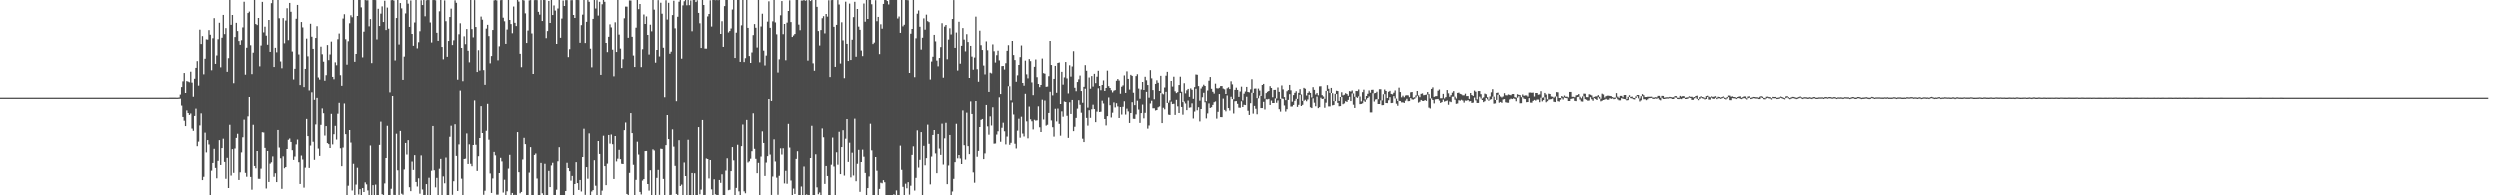 <svg xmlns="http://www.w3.org/2000/svg" width="1920" height="150"><path d="M0 75.000h1v1.000H0zM1 75.000h1v1.000H1zM2 75.000h1v1.000H2zM3 75.000h1v1.000H3zM4 75.000h1v1.000H4zM5 75.000h1v1.000H5zM6 75.000h1v1.000H6zM7 75.000h1v1.000H7zM8 75.000h1v1.000H8zM9 75.000h1v1.000H9zM10 75.000h1v1.000H10zM11 75.000h1v1.000H11zM12 75.000h1v1.000H12zM13 75.000h1v1.000H13zM14 75.000h1v1.000H14zM15 75.000h1v1.000H15zM16 75.000h1v1.000H16zM17 75.000h1v1.000H17zM18 75.000h1v1.000H18zM19 75.000h1v1.000H19zM20 75.000h1v1.000H20zM21 75.000h1v1.000H21zM22 75.000h1v1.000H22zM23 75.000h1v1.000H23zM24 75.000h1v1.000H24zM25 75.000h1v1.000H25zM26 75.000h1v1.000H26zM27 75.000h1v1.000H27zM28 75.000h1v1.000H28zM29 75.000h1v1.000H29zM30 75.000h1v1.000H30zM31 75.000h1v1.000H31zM32 75.000h1v1.000H32zM33 75.000h1v1.000H33zM34 75.000h1v1.000H34zM35 75.000h1v1.000H35zM36 75.000h1v1.000H36zM37 75.000h1v1.000H37zM38 75.000h1v1.000H38zM39 75.000h1v1.000H39zM40 75.000h1v1.000H40zM41 75.000h1v1.000H41zM42 75.000h1v1.000H42zM43 75.000h1v1.000H43zM44 75.000h1v1.000H44zM45 75.000h1v1.000H45zM46 75.000h1v1.000H46zM47 75.000h1v1.000H47zM48 75.000h1v1.000H48zM49 75.000h1v1.000H49zM50 75.000h1v1.000H50zM51 75.000h1v1.000H51zM52 75.000h1v1.000H52zM53 75.000h1v1.000H53zM54 75.000h1v1.000H54zM55 75.000h1v1.000H55zM56 75.000h1v1.000H56zM57 75.000h1v1.000H57zM58 75.000h1v1.000H58zM59 75.000h1v1.000H59zM60 75.000h1v1.000H60zM61 75.000h1v1.000H61zM62 75.000h1v1.000H62zM63 75.000h1v1.000H63zM64 75.000h1v1.000H64zM65 75.000h1v1.000H65zM66 75.000h1v1.000H66zM67 75.000h1v1.000H67zM68 75.000h1v1.000H68zM69 75.000h1v1.000H69zM70 75.000h1v1.000H70zM71 75.000h1v1.000H71zM72 75.000h1v1.000H72zM73 75.000h1v1.000H73zM74 75.000h1v1.000H74zM75 75.000h1v1.000H75zM76 75.000h1v1.000H76zM77 75.000h1v1.000H77zM78 75.000h1v1.000H78zM79 75.000h1v1.000H79zM80 75.000h1v1.000H80zM81 75.000h1v1.000H81zM82 75.000h1v1.000H82zM83 75.000h1v1.000H83zM84 75.000h1v1.000H84zM85 75.000h1v1.000H85zM86 75.000h1v1.000H86zM87 75.000h1v1.000H87zM88 75.000h1v1.000H88zM89 75.000h1v1.000H89zM90 75.000h1v1.000H90zM91 75.000h1v1.000H91zM92 75.000h1v1.000H92zM93 75.000h1v1.000H93zM94 75.000h1v1.000H94zM95 75.000h1v1.000H95zM96 75.000h1v1.000H96zM97 75.000h1v1.000H97zM98 75.000h1v1.000H98zM99 75.000h1v1.000H99zM100 75.000h1v1.000H100zM101 75.000h1v1.000H101zM102 75.000h1v1.000H102zM103 75.000h1v1.000H103zM104 75.000h1v1.000H104zM105 75.000h1v1.000H105zM106 75.000h1v1.000H106zM107 75.000h1v1.000H107zM108 75.000h1v1.000H108zM109 75.000h1v1.000H109zM110 75.000h1v1.000H110zM111 75.000h1v1.000H111zM112 75.000h1v1.000H112zM113 75.000h1v1.000H113zM114 75.000h1v1.000H114zM115 75.000h1v1.000H115zM116 75.000h1v1.000H116zM117 75.000h1v1.000H117zM118 75.000h1v1.000H118zM119 75.000h1v1.000H119zM120 75.000h1v1.000H120zM121 75.000h1v1.000H121zM122 75.000h1v1.000H122zM123 75.000h1v1.000H123zM124 75.000h1v1.000H124zM125 74.999h1v1.000H125zM126 74.991h1v1.000H126zM127 74.987h1v1.000H127zM128 74.989h1v1.000H128zM129 74.989h1v1.000H129zM130 74.976h1v1.000H130zM131 74.974h1v1.000H131zM132 74.964h1v1.000H132zM133 74.960h1v1.000H133zM134 74.961h1v1.000H134zM135 75.003h1v1.000H135zM136 75.004h1v1.000H136zM137 74.876h1v1.000H137zM138 72.651h1v3.118H138zM139 66.936h1v14.100H139zM140 62.515h1v27.298H140zM141 56.102h1v36.560H141zM142 71.422h1v25.389H142zM143 62.323h1v22.451H143zM144 62.698h1v24.096H144zM145 63.228h1v25.063H145zM146 55.090h1v32.045H146zM147 63.494h1v35.196H147zM148 74.273h1v26.187H148zM149 60.499h1v28.513H149zM150 52.181h1v31.232H150zM151 46.995h1v65.276H151zM152 65.815h1v42.941H152zM153 22.859h1v73.428H153zM154 33.904h1v53.146H154zM155 27.807h1v110.460H155zM156 57.136h1v78.621H156zM157 45.173h1v56.688H157zM158 30.300h1v86.728H158zM159 30.511h1v77.056H159zM160 23.171h1v87.762H160zM161 26.726h1v123.192H161zM162 54.005h1v77.021H162zM163 29.437h1v95.682H163zM164 13.998h1v100.272H164zM165 49.101h1v79.817H165zM166 42.660h1v94.253H166zM167 30.182h1v93.333H167zM168 17.532h1v90.067H168zM169 51.783h1v74.872H169zM170 29.038h1v84.683H170zM171 11.449h1v95.029H171zM172 26.282h1v98.055H172zM173 21.669h1v115.621H173zM174 55.185h1v65.998H174zM175 44.728h1v99.674H175zM176 -0.537h1v96.326H176zM177 19.083h1v115.704H177zM178 11.545h1v102.971H178zM179 63.961h1v68.774H179zM180 28.516h1v85.482H180zM181 17.547h1v88.328H181zM182 23.917h1v78.781H182zM183 31.593h1v106.607H183zM184 34.436h1v97.870H184zM185 30.993h1v86.058H185zM186 21.084h1v84.337H186zM187 1.332h1v90.500H187zM188 57.384h1v75.310H188zM189 36.723h1v98.965H189zM190 10.056h1v79.271H190zM191 8.921h1v65.561H191zM192 34.793h1v101.062H192zM193 56.969h1v88.713H193zM194 40.490h1v55.328H194zM195 0.006h1v127.452H195zM196 18.477h1v110.766H196zM197 19.320h1v96.647H197zM198 13.823h1v123.446H198zM199 50.980h1v86.340H199zM200 35.014h1v94.455H200zM201 1.446h1v100.090H201zM202 24.908h1v76.809H202zM203 20.514h1v93.070H203zM204 27.443h1v117.301H204zM205 34.421h1v81.504H205zM206 15.348h1v124.373H206zM207 39.878h1v85.755H207zM208 2.443h1v122.167H208zM209 0.007h1v120.126H209zM210 51.525h1v84.188H210zM211 36.749h1v96.279H211zM212 40.246h1v99.559H212zM213 -0.210h1v100.003H213zM214 14.058h1v99.233H214zM215 47.283h1v74.258H215zM216 52.497h1v92.479H216zM217 13.903h1v106.179H217zM218 33.335h1v95.857H218zM219 15.821h1v112.423H219zM220 6.360h1v108.062H220zM221 30.935h1v76.356H221zM222 2.253h1v104.112H222zM223 9.069h1v99.940H223zM224 39.634h1v75.738H224zM225 61.087h1v61.677H225zM226 52.875h1v67.347H226zM227 14.434h1v96.462H227zM228 3.770h1v103.388H228zM229 41.908h1v82.644H229zM230 65.372h1v75.878H230zM231 16.952h1v102.512H231zM232 21.108h1v101.368H232zM233 66.907h1v77.192H233zM234 52.933h1v75.778H234zM235 29.709h1v61.562H235zM236 43.289h1v61.192H236zM237 69.499h1v59.430H237zM238 18.256h1v93.497H238zM239 28.261h1v42.662H239zM240 37.569h1v71.266H240zM241 76.644h1v46.105H241zM242 29.222h1v66.327H242zM243 20.192h1v54.959H243zM244 59.529h1v54.523H244zM245 61.205h1v58.500H245zM246 35.897h1v59.939H246zM247 41.749h1v41.520H247zM248 47.389h1v39.555H248zM249 62.057h1v42.046H249zM250 57.795h1v39.021H250zM251 34.657h1v75.239H251zM252 46.230h1v64.476H252zM253 41.863h1v71.811H253zM254 32.009h1v55.367H254zM255 59.087h1v51.813H255zM256 60.924h1v42.153H256zM257 47.910h1v48.710H257zM258 50.200h1v56.955H258zM259 30.229h1v57.083H259zM260 25.800h1v53.159H260zM261 57.781h1v56.077H261zM262 65.923h1v61.689H262zM263 14.266h1v99.026H263zM264 10.936h1v68.535H264zM265 30.200h1v72.809H265zM266 49.699h1v100.216H266zM267 31.733h1v110.848H267zM268 17.933h1v81.926H268zM269 11.751h1v97.694H269zM270 13.266h1v132.999H270zM271 -0.441h1v126.204H271zM272 47.500h1v102.243H272zM273 41.496h1v100.210H273zM274 12.267h1v116.494H274zM275 -0.211h1v149.634H275zM276 -0.044h1v145.314H276zM277 5.685h1v144.237H277zM278 44.142h1v100.307H278zM279 24.356h1v123.120H279zM280 -0.112h1v140.118H280zM281 0.253h1v141.319H281zM282 0.216h1v145.993H282zM283 20.296h1v130.279H283zM284 14.697h1v97.026H284zM285 48.553h1v101.568H285zM286 0.007h1v142.184H286zM287 -0.075h1v149.941H287zM288 0.056h1v141.676H288zM289 30.356h1v119.626H289zM290 6.752h1v143.184H290zM291 20.002h1v91.240H291zM292 10.519h1v82.876H292zM293 4.910h1v144.301H293zM294 16.923h1v133.151H294zM295 0.574h1v140.255H295zM296 23.151h1v98.192H296zM297 5.852h1v90.705H297zM298 22.087h1v127.664H298zM299 70.961h1v78.967H299zM300 0.157h1v144.782H300zM301 -0.112h1v73.847H301zM302 0.422h1v149.224H302zM303 46.484h1v103.449H303zM304 13.872h1v88.768H304zM305 0.025h1v130.741H305zM306 34.241h1v115.462H306zM307 2.336h1v98.184H307zM308 6.460h1v142.302H308zM309 61.380h1v88.178H309zM310 43.514h1v86.585H310zM311 10.330h1v99.461H311zM312 0.007h1v118.681H312zM313 2.831h1v104.804H313zM314 20.708h1v123.052H314zM315 0.334h1v146.454H315zM316 26.120h1v97.919H316zM317 35.230h1v95.245H317zM318 17.321h1v101.837H318zM319 -0.165h1v139.889H319zM320 37.200h1v106.018H320zM321 32.495h1v104.426H321zM322 24.088h1v124.648H322zM323 0.209h1v119.122H323zM324 3.879h1v141.609H324zM325 -0.037h1v150.003H325zM326 12.537h1v137.180H326zM327 0.212h1v141.158H327zM328 -0.184h1v150.012H328zM329 0.029h1v136.400H329zM330 17.306h1v132.707H330zM331 32.723h1v98.373H331zM332 0.076h1v96.630H332zM333 -0.233h1v130.964H333zM334 0.210h1v143.671H334zM335 25.237h1v111.298H335zM336 31.431h1v118.603H336zM337 8.728h1v120.794H337zM338 0.015h1v121.990H338zM339 36.153h1v113.966H339zM340 45.595h1v89.853H340zM341 0.290h1v140.478H341zM342 16.320h1v104.640H342zM343 43.690h1v106.264H343zM344 31.538h1v118.338H344zM345 13.123h1v91.892H345zM346 6.649h1v89.870H346zM347 34.637h1v114.961H347zM348 31.036h1v108.145H348zM349 0.269h1v95.130H349zM350 2.150h1v117.533H350zM351 61.233h1v85.380H351zM352 26.348h1v84.570H352zM353 17.936h1v51.640H353zM354 36.843h1v100.298H354zM355 62.405h1v87.611H355zM356 27.963h1v94.169H356zM357 34.008h1v87.784H357zM358 22.388h1v80.064H358zM359 39.039h1v86.883H359zM360 47.916h1v62.953H360zM361 0.008h1v125.738H361zM362 22.429h1v105.232H362zM363 28.765h1v82.609H363zM364 0.029h1v77.079H364zM365 20.794h1v90.374H365zM366 55.363h1v75.864H366zM367 38.613h1v81.342H367zM368 54.235h1v51.751H368zM369 12.769h1v68.756H369zM370 15.173h1v86.957H370zM371 53.903h1v95.683H371zM372 65.154h1v81.334H372zM373 22.042h1v78.371H373zM374 19.088h1v60.640H374zM375 27.803h1v79.457H375zM376 48.713h1v84.472H376zM377 43.104h1v105.052H377zM378 23.074h1v113.930H378zM379 0.331h1v116.307H379zM380 -0.247h1v119.528H380zM381 0.314h1v149.177H381zM382 46.407h1v103.093H382zM383 35.636h1v97.231H383zM384 0.134h1v121.081H384zM385 -0.321h1v124.263H385zM386 13.595h1v134.293H386zM387 16.373h1v121.615H387zM388 33.760h1v116.397H388zM389 22.727h1v124.144H389zM390 -0.215h1v129.662H390zM391 15.352h1v103.521H391zM392 18.535h1v131.159H392zM393 25.597h1v122.565H393zM394 5.034h1v145.132H394zM395 17.583h1v132.000H395zM396 20.084h1v129.997H396zM397 -0.047h1v101.458H397zM398 1.229h1v130.974H398zM399 41.360h1v107.072H399zM400 51.677h1v95.714H400zM401 -0.043h1v122.519H401zM402 0.375h1v105.474H402zM403 10.277h1v100.422H403zM404 33.098h1v116.898H404zM405 23.484h1v126.583H405zM406 0.289h1v132.241H406zM407 0.033h1v112.977H407zM408 25.735h1v124.570H408zM409 56.837h1v93.200H409zM410 0.121h1v118.857H410zM411 -0.052h1v117.900H411zM412 0.107h1v136.974H412zM413 9.112h1v141.061H413zM414 11.279h1v138.636H414zM415 0.053h1v125.040H415zM416 16.174h1v132.236H416zM417 -0.105h1v150.298H417zM418 0.059h1v125.678H418zM419 29.364h1v120.609H419zM420 23.899h1v126.405H420zM421 0.715h1v130.459H421zM422 17.659h1v126.009H422zM423 -0.086h1v127.117H423zM424 11.593h1v113.388H424zM425 4.183h1v146.276H425zM426 8.152h1v141.818H426zM427 33.791h1v111.892H427zM428 6.548h1v117.279H428zM429 -0.312h1v113.342H429zM430 29.091h1v121.342H430zM431 14.302h1v135.677H431zM432 0.412h1v149.589H432zM433 4.602h1v146.009H433zM434 0.112h1v146.567H434zM435 0.080h1v124.904H435zM436 43.905h1v85.134H436zM437 37.857h1v93.578H437zM438 0.165h1v138.534H438zM439 0.123h1v134.933H439zM440 11.534h1v138.341H440zM441 13.839h1v127.449H441zM442 -0.046h1v124.563H442zM443 0.001h1v140.587H443zM444 0.033h1v145.822H444zM445 32.909h1v105.288H445zM446 19.345h1v127.696H446zM447 11.247h1v109.333H447zM448 0.007h1v98.829H448zM449 33.126h1v116.537H449zM450 16.811h1v111.491H450zM451 0.035h1v137.172H451zM452 1.381h1v101.025H452zM453 37.452h1v112.526H453zM454 51.741h1v95.322H454zM455 14.560h1v131.394H455zM456 -0.032h1v123.051H456zM457 6.542h1v136.040H457zM458 0.098h1v149.748H458zM459 11.990h1v96.320H459zM460 1.387h1v116.810H460zM461 57.566h1v92.595H461zM462 3.282h1v143.096H462zM463 -0.009h1v104.197H463zM464 1.392h1v126.137H464zM465 33.023h1v109.176H465zM466 40.112h1v85.518H466zM467 28.325h1v75.286H467zM468 18.750h1v91.555H468zM469 21.100h1v82.158H469zM470 38.209h1v72.528H470zM471 58.685h1v78.731H471zM472 17.164h1v87.290H472zM473 40.000h1v83.975H473zM474 -0.156h1v122.031H474zM475 26.630h1v88.411H475zM476 37.387h1v84.847H476zM477 52.310h1v73.449H477zM478 45.581h1v80.365H478zM479 14.088h1v85.872H479zM480 5.068h1v88.961H480zM481 5.134h1v143.791H481zM482 29.067h1v120.893H482zM483 0.300h1v132.436H483zM484 0.394h1v86.423H484zM485 28.326h1v73.894H485zM486 42.694h1v83.825H486zM487 51.518h1v98.865H487zM488 21.275h1v116.828H488zM489 -0.386h1v109.175H489zM490 7.054h1v111.632H490zM491 3.062h1v144.360H491zM492 51.594h1v97.779H492zM493 37.862h1v100.777H493zM494 11.157h1v126.363H494zM495 18.421h1v97.608H495zM496 12.662h1v103.240H496zM497 26.893h1v114.403H497zM498 41.925h1v104.457H498zM499 19.018h1v111.702H499zM500 24.125h1v125.855H500zM501 -0.126h1v114.832H501zM502 7.428h1v108.146H502zM503 48.164h1v101.767H503zM504 38.381h1v98.163H504zM505 0.124h1v130.270H505zM506 43.429h1v106.214H506zM507 2.123h1v112.066H507zM508 10.566h1v103.796H508zM509 36.723h1v100.625H509zM510 74.682h1v75.248H510zM511 0.198h1v111.266H511zM512 15.050h1v73.269H512zM513 2.176h1v104.641H513zM514 41.308h1v108.918H514zM515 39.710h1v109.909H515zM516 11.620h1v87.730H516zM517 0.588h1v111.982H517zM518 21.802h1v105.515H518zM519 77.736h1v71.198H519zM520 12.918h1v136.909H520zM521 1.338h1v106.358H521zM522 0.060h1v142.761H522zM523 45.116h1v96.606H523zM524 4.164h1v145.814H524zM525 0.987h1v123.772H525zM526 -0.129h1v135.306H526zM527 4.099h1v146.177H527zM528 -0.303h1v107.644H528zM529 4.016h1v146.249H529zM530 0.355h1v149.770H530zM531 24.079h1v108.732H531zM532 -0.078h1v150.199H532zM533 -0.203h1v133.196H533zM534 1.571h1v148.305H534zM535 0.184h1v150.019H535zM536 9.955h1v87.618H536zM537 17.940h1v131.309H537zM538 36.911h1v108.712H538zM539 -0.153h1v92.270H539zM540 3.841h1v146.139H540zM541 37.381h1v112.335H541zM542 37.437h1v84.272H542zM543 12.628h1v109.483H543zM544 10.774h1v126.227H544zM545 0.240h1v122.661H545zM546 20.411h1v124.971H546zM547 -0.407h1v150.411H547zM548 -0.002h1v137.694H548zM549 0.138h1v149.118H549zM550 -0.117h1v150.184H550zM551 0.151h1v149.787H551zM552 -0.028h1v138.236H552zM553 26.122h1v114.274H553zM554 16.357h1v117.456H554zM555 36.067h1v113.875H555zM556 4.702h1v145.228H556zM557 0.002h1v130.983H557zM558 -0.002h1v121.570H558zM559 24.990h1v121.108H559zM560 23.875h1v121.834H560zM561 21.904h1v109.480H561zM562 7.314h1v105.608H562zM563 -0.035h1v123.162H563zM564 44.615h1v105.503H564zM565 25.138h1v119.147H565zM566 -0.207h1v111.351H566zM567 -0.253h1v147.218H567zM568 47.552h1v102.348H568zM569 19.490h1v92.739H569zM570 -0.028h1v95.596H570zM571 47.701h1v99.240H571zM572 44.772h1v103.675H572zM573 0.018h1v92.022H573zM574 21.444h1v103.335H574zM575 43.088h1v80.789H575zM576 48.398h1v73.469H576zM577 40.337h1v75.797H577zM578 27.020h1v59.986H578zM579 18.555h1v95.713H579zM580 21.343h1v100.599H580zM581 36.570h1v96.408H581zM582 -0.135h1v125.181H582zM583 47.909h1v102.063H583zM584 20.372h1v99.835H584zM585 10.535h1v90.318H585zM586 38.911h1v70.852H586zM587 50.318h1v84.772H587zM588 42.729h1v82.076H588zM589 16.623h1v103.288H589zM590 1.032h1v74.988H590zM591 21.408h1v97.293H591zM592 77.525h1v72.199H592zM593 16.442h1v119.095H593zM594 -0.482h1v107.478H594zM595 17.262h1v106.761H595zM596 26.428h1v109.954H596zM597 55.733h1v93.850H597zM598 45.625h1v89.348H598zM599 11.762h1v102.179H599zM600 0.804h1v117.872H600zM601 26.291h1v87.555H601zM602 18.429h1v122.398H602zM603 46.319h1v84.805H603zM604 17.422h1v123.666H604zM605 8.429h1v86.636H605zM606 0.264h1v113.023H606zM607 16.987h1v121.602H607zM608 28.487h1v121.825H608zM609 27.312h1v117.491H609zM610 26.167h1v122.798H610zM611 -0.879h1v122.872H611zM612 -0.170h1v116.287H612zM613 18.938h1v131.216H613zM614 23.232h1v126.526H614zM615 0.397h1v142.806H615zM616 0.432h1v149.700H616zM617 0.020h1v127.828H617zM618 0.542h1v149.321H618zM619 0.169h1v149.165H619zM620 46.596h1v103.715H620zM621 -0.060h1v150.009H621zM622 0.806h1v120.541H622zM623 -0.923h1v97.498H623zM624 48.678h1v101.261H624zM625 54.369h1v95.482H625zM626 -0.003h1v118.495H626zM627 5.268h1v138.586H627zM628 23.915h1v125.294H628zM629 35.025h1v112.794H629zM630 23.158h1v126.793H630zM631 14.012h1v84.587H631zM632 12.465h1v92.949H632zM633 25.689h1v115.545H633zM634 10.738h1v116.713H634zM635 12.790h1v122.351H635zM636 0.227h1v149.786H636zM637 59.241h1v90.574H637zM638 0.109h1v126.347H638zM639 -0.003h1v105.647H639zM640 20.634h1v107.233H640zM641 51.409h1v98.528H641zM642 19.159h1v97.764H642zM643 0.069h1v126.376H643zM644 3.504h1v97.680H644zM645 48.824h1v84.836H645zM646 17.171h1v95.791H646zM647 31.053h1v68.965H647zM648 60.114h1v74.704H648zM649 1.297h1v105.203H649zM650 33.748h1v57.663H650zM651 46.902h1v77.395H651zM652 2.745h1v106.807H652zM653 46.107h1v90.108H653zM654 30.583h1v86.690H654zM655 13.213h1v121.548H655zM656 1.395h1v89.691H656zM657 43.633h1v95.547H657zM658 6.925h1v118.825H658zM659 20.492h1v94.538H659zM660 22.938h1v124.365H660zM661 38.882h1v85.536H661zM662 43.139h1v71.766H662zM663 2.711h1v117.623H663zM664 16.699h1v116.087H664zM665 -0.180h1v150.226H665zM666 14.573h1v129.858H666zM667 -0.629h1v136.106H667zM668 -0.151h1v95.104H668zM669 3.255h1v112.221H669zM670 33.879h1v116.074H670zM671 32.786h1v117.680H671zM672 0.159h1v120.403H672zM673 16.320h1v114.757H673zM674 12.984h1v137.108H674zM675 41.615h1v103.450H675zM676 18.685h1v121.599H676zM677 22.069h1v118.661H677zM678 3.039h1v135.304H678zM679 0.022h1v139.883H679zM680 -0.082h1v151.359H680zM681 0.814h1v149.111H681zM682 3.404h1v147.113H682zM683 -0.323h1v150.142H683zM684 -0.669h1v150.638H684zM685 -0.334h1v150.244H685zM686 -0.096h1v149.326H686zM687 -0.624h1v150.504H687zM688 -0.246h1v146.449H688zM689 14.211h1v135.825H689zM690 12.708h1v137.127H690zM691 25.297h1v86.546H691zM692 -0.191h1v130.567H692zM693 20.285h1v123.178H693zM694 19.048h1v131.166H694zM695 -0.133h1v141.180H695zM696 0.041h1v144.552H696zM697 0.195h1v139.688H697zM698 56.048h1v93.473H698zM699 25.947h1v116.661H699zM700 22.284h1v96.647H700zM701 -0.156h1v112.519H701zM702 59.362h1v86.983H702zM703 29.486h1v107.062H703zM704 10.562h1v89.518H704zM705 8.035h1v120.657H705zM706 20.583h1v102.165H706zM707 38.151h1v63.271H707zM708 29.041h1v120.781H708zM709 14.106h1v97.855H709zM710 22.816h1v104.118H710zM711 11.286h1v110.178H711zM712 16.262h1v79.447H712zM713 17.029h1v93.420H713zM714 61.116h1v80.446H714zM715 47.296h1v72.926H715zM716 43.631h1v59.983H716zM717 26.846h1v72.983H717zM718 31.833h1v85.999H718zM719 46.593h1v86.363H719zM720 50.988h1v51.889H720zM721 44.580h1v69.489H721zM722 36.230h1v82.694H722zM723 17.886h1v77.033H723zM724 59.716h1v66.646H724zM725 20.501h1v85.743H725zM726 19.200h1v75.052H726zM727 45.578h1v95.825H727zM728 30.441h1v96.611H728zM729 21.751h1v81.871H729zM730 26.497h1v123.571H730zM731 14.627h1v132.397H731zM732 0.036h1v137.260H732zM733 36.811h1v87.684H733zM734 25.035h1v69.992H734zM735 54.221h1v67.363H735zM736 16.752h1v102.289H736zM737 48.970h1v72.730H737zM738 35.244h1v90.706H738zM739 21.590h1v63.178H739zM740 30.469h1v81.056H740zM741 39.535h1v82.987H741zM742 26.293h1v60.175H742zM743 32.333h1v79.880H743zM744 59.921h1v58.474H744zM745 35.254h1v42.620H745zM746 43.530h1v43.978H746zM747 53.560h1v78.806H747zM748 44.254h1v96.018H748zM749 12.790h1v64.792H749zM750 53.180h1v67.216H750zM751 62.843h1v53.035H751zM752 23.597h1v73.962H752zM753 34.752h1v57.237H753zM754 38.439h1v52.892H754zM755 50.377h1v71.812H755zM756 57.189h1v60.643H756zM757 31.833h1v48.755H757zM758 38.651h1v58.359H758zM759 70.605h1v32.818H759zM760 55.840h1v33.515H760zM761 56.434h1v39.907H761zM762 34.158h1v48.208H762zM763 39.444h1v70.912H763zM764 48.089h1v62.107H764zM765 42.436h1v60.903H765zM766 38.976h1v61.846H766zM767 46.448h1v28.292H767zM768 72.260h1v36.602H768zM769 50.829h1v47.267H769zM770 50.677h1v43.523H770zM771 53.468h1v47.322H771zM772 48.613h1v62.262H772zM773 39.044h1v65.795H773zM774 34.754h1v31.516H774zM775 66.299h1v44.915H775zM776 77.073h1v32.604H776zM777 31.466h1v47.242H777zM778 42.339h1v45.578H778zM779 46.157h1v64.222H779zM780 62.818h1v51.206H780zM781 57.924h1v42.367H781zM782 49.934h1v41.222H782zM783 43.930h1v61.817H783zM784 34.944h1v54.658H784zM785 63.769h1v38.764H785zM786 65.843h1v38.948H786zM787 46.603h1v25.420H787zM788 57.118h1v36.084H788zM789 60.218h1v46.006H789zM790 45.396h1v36.444H790zM791 46.991h1v44.625H791zM792 63.311h1v29.813H792zM793 73.097h1v26.270H793zM794 51.362h1v40.613H794zM795 45.696h1v46.903H795zM796 59.321h1v33.037H796zM797 64.526h1v17.152H797zM798 66.983h1v30.778H798zM799 65.295h1v36.066H799zM800 45.028h1v31.531H800zM801 56.196h1v35.573H801zM802 56.608h1v20.599H802zM803 66.696h1v29.773H803zM804 66.497h1v29.311H804zM805 58.552h1v28.167H805zM806 31.506h1v39.009H806zM807 49.993h1v42.499H807zM808 73.262h1v24.418H808zM809 60.616h1v44.282H809zM810 50.612h1v32.886H810zM811 71.253h1v21.999H811zM812 48.379h1v34.985H812zM813 48.011h1v47.054H813zM814 79.896h1v24.312H814zM815 55.183h1v30.322H815zM816 65.015h1v24.561H816zM817 59.514h1v18.426H817zM818 47.675h1v30.660H818zM819 60.276h1v28.609H819zM820 71.781h1v34.122H820zM821 50.166h1v28.363H821zM822 58.899h1v28.600H822zM823 51.123h1v25.628H823zM824 39.369h1v61.357H824zM825 67.420h1v29.937H825zM826 70.075h1v20.443H826zM827 63.039h1v20.348H827zM828 60.967h1v16.009H828zM829 58.038h1v22.376H829zM830 69.922h1v16.632H830zM831 78.889h1v27.611H831zM832 66.731h1v42.368H832zM833 50.083h1v18.040H833zM834 54.360h1v36.155H834zM835 82.636h1v13.801H835zM836 59.523h1v25.103H836zM837 68.152h1v22.319H837zM838 58.485h1v25.449H838zM839 66.519h1v13.851H839zM840 56.705h1v27.061H840zM841 63.909h1v29.891H841zM842 58.931h1v26.799H842zM843 54.388h1v13.461H843zM844 66.031h1v19.988H844zM845 69.325h1v16.431H845zM846 65.263h1v12.056H846zM847 61.801h1v17.636H847zM848 69.881h1v21.523H848zM849 67.602h1v28.704H849zM850 54.273h1v34.900H850zM851 66.199h1v8.631H851zM852 67.569h1v13.229H852zM853 69.347h1v20.861H853zM854 70.997h1v15.513H854zM855 69.615h1v9.048H855zM856 69.219h1v13.255H856zM857 62.031h1v17.230H857zM858 60.747h1v20.990H858zM859 61.891h1v28.708H859zM860 72.005h1v10.171H860zM861 66.607h1v21.359H861zM862 65.604h1v16.383H862zM863 57.968h1v19.825H863zM864 71.387h1v16.590H864zM865 54.825h1v28.582H865zM866 60.630h1v24.919H866zM867 68.821h1v25.571H867zM868 57.517h1v29.289H868zM869 58.301h1v20.194H869zM870 71.195h1v20.013H870zM871 80.760h1v10.545H871zM872 58.450h1v29.394H872zM873 57.039h1v20.292H873zM874 68.044h1v16.102H874zM875 75.841h1v18.507H875zM876 68.781h1v18.039H876zM877 62.965h1v17.338H877zM878 69.107h1v21.772H878zM879 58.975h1v27.659H879zM880 61.697h1v8.843H880zM881 65.320h1v33.467H881zM882 75.019h1v21.355H882zM883 53.908h1v25.531H883zM884 60.201h1v17.186H884zM885 69.210h1v13.922H885zM886 76.226h1v6.900H886zM887 64.475h1v20.347H887zM888 61.688h1v22.777H888zM889 63.603h1v18.774H889zM890 69.885h1v11.845H890zM891 58.249h1v13.249H891zM892 71.744h1v22.750H892zM893 72.446h1v10.269H893zM894 67.202h1v16.783H894zM895 58.186h1v12.343H895zM896 55.171h1v23.896H896zM897 78.867h1v9.130H897zM898 77.125h1v11.152H898zM899 62.210h1v15.842H899zM900 66.498h1v13.422H900zM901 58.940h1v20.732H901zM902 70.130h1v18.075H902zM903 71.538h1v5.122H903zM904 70.815h1v10.844H904zM905 65.334h1v21.427H905zM906 58.937h1v12.524H906zM907 70.448h1v11.675H907zM908 78.447h1v9.599H908zM909 63.947h1v14.029H909zM910 71.754h1v7.729H910zM911 69.352h1v15.232H911zM912 68.307h1v8.917H912zM913 74.407h1v8.268H913zM914 67.912h1v14.502H914zM915 68.970h1v10.378H915zM916 75.898h1v15.084H916zM917 66.985h1v18.697H917zM918 57.262h1v10.897H918zM919 57.456h1v27.228H919zM920 66.150h1v16.178H920zM921 77.292h1v15.963H921zM922 67.974h1v15.733H922zM923 66.527h1v8.166H923zM924 65.100h1v6.178H924zM925 66.052h1v12.477H925zM926 77.708h1v13.202H926zM927 69.521h1v17.546H927zM928 61.997h1v17.409H928zM929 59.169h1v23.729H929zM930 68.209h1v14.128H930zM931 70.514h1v10.034H931zM932 71.886h1v6.620H932zM933 64.282h1v13.607H933zM934 67.805h1v23.293H934zM935 68.013h1v17.835H935zM936 67.446h1v4.818H936zM937 66.146h1v23.763H937zM938 66.103h1v23.858H938zM939 68.026h1v7.716H939zM940 68.598h1v15.764H940zM941 72.208h1v13.289H941zM942 67.829h1v5.475H942zM943 67.088h1v15.900H943zM944 68.425h1v16.491H944zM945 62.466h1v11.838H945zM946 64.812h1v11.271H946zM947 76.230h1v10.917H947zM948 69.089h1v8.704H948zM949 67.352h1v10.277H949zM950 69.078h1v10.663H950zM951 74.396h1v8.228H951zM952 70.301h1v12.441H952zM953 66.540h1v11.209H953zM954 77.169h1v5.006H954zM955 71.932h1v8.500H955zM956 70.301h1v10.398H956zM957 66.767h1v7.522H957zM958 70.656h1v14.369H958zM959 70.939h1v17.355H959zM960 68.671h1v10.598H960zM961 60.893h1v10.371H961zM962 71.367h1v15.858H962zM963 68.090h1v13.236H963zM964 67.981h1v15.522H964zM965 75.365h1v12.386H965zM966 68.048h1v7.485H966zM967 69.593h1v3.845H967zM968 73.689h1v9.307H968zM969 65.259h1v17.746H969zM970 64.465h1v13.726H970zM971 75.757h1v8.315H971zM972 71.510h1v4.696H972zM973 70.496h1v5.841H973zM974 69.891h1v6.027H974zM975 66.182h1v14.427H975zM976 67.581h1v9.630H976zM977 74.691h1v4.394H977zM978 69.053h1v10.031H978zM979 69.014h1v6.533H979zM980 75.639h1v3.276H980zM981 67.169h1v9.944H981zM982 70.545h1v13.297H982zM983 75.907h1v9.798H983zM984 65.647h1v10.036H984zM985 68.666h1v7.225H985zM986 74.576h1v6.445H986zM987 76.926h1v8.729H987zM988 70.105h1v13.752H988zM989 69.194h1v7.483H989zM990 65.241h1v7.080H990zM991 69.374h1v12.464H991zM992 78.061h1v3.684H992zM993 73.066h1v7.509H993zM994 71.333h1v6.082H994zM995 70.079h1v5.785H995zM996 75.936h1v6.162H996zM997 71.300h1v9.174H997zM998 68.525h1v4.333H998zM999 72.527h1v8.880H999zM1000 77.444h1v3.042H1000zM1001 67.484h1v9.930H1001zM1002 68.132h1v8.480H1002zM1003 73.362h1v4.393H1003zM1004 71.370h1v5.018H1004zM1005 70.148h1v2.663H1005zM1006 71.397h1v11.001H1006zM1007 74.854h1v8.158H1007zM1008 66.954h1v8.542H1008zM1009 69.014h1v9.822H1009zM1010 72.587h1v9.031H1010zM1011 71.476h1v2.694H1011zM1012 73.196h1v9.827H1012zM1013 66.346h1v15.931H1013zM1014 66.239h1v8.753H1014zM1015 73.114h1v2.934H1015zM1016 74.140h1v1.652H1016zM1017 75.880h1v6.864H1017zM1018 69.853h1v9.004H1018zM1019 65.438h1v4.394H1019zM1020 68.217h1v13.491H1020zM1021 71.390h1v10.343H1021zM1022 67.531h1v3.903H1022zM1023 71.594h1v9.282H1023zM1024 77.683h1v2.931H1024zM1025 72.075h1v5.574H1025zM1026 69.693h1v2.537H1026zM1027 69.955h1v9.049H1027zM1028 77.538h1v4.096H1028zM1029 74.489h1v6.978H1029zM1030 70.839h1v3.611H1030zM1031 73.254h1v6.770H1031zM1032 72.758h1v6.629H1032zM1033 71.598h1v6.115H1033zM1034 72.242h1v6.021H1034zM1035 73.572h1v3.141H1035zM1036 70.008h1v4.321H1036zM1037 70.325h1v7.270H1037zM1038 69.459h1v2.303H1038zM1039 71.795h1v8.598H1039zM1040 74.366h1v8.528H1040zM1041 69.886h1v4.495H1041zM1042 69.965h1v5.176H1042zM1043 68.701h1v5.306H1043zM1044 74.112h1v5.839H1044zM1045 77.877h1v1.940H1045zM1046 70.830h1v8.529H1046zM1047 68.868h1v8.363H1047zM1048 76.355h1v1.857H1048zM1049 73.723h1v2.734H1049zM1050 72.015h1v3.240H1050zM1051 69.476h1v4.611H1051zM1052 71.236h1v15.086H1052zM1053 69.030h1v17.308H1053zM1054 68.906h1v2.746H1054zM1055 71.687h1v6.306H1055zM1056 71.426h1v4.948H1056zM1057 70.471h1v5.664H1057zM1058 76.181h1v3.699H1058zM1059 68.549h1v11.335H1059zM1060 68.537h1v8.553H1060zM1061 77.115h1v3.696H1061zM1062 72.378h1v8.324H1062zM1063 68.782h1v3.580H1063zM1064 69.885h1v9.223H1064zM1065 75.309h1v3.911H1065zM1066 70.513h1v6.477H1066zM1067 69.809h1v4.848H1067zM1068 72.130h1v7.008H1068zM1069 72.509h1v6.498H1069zM1070 71.202h1v2.643H1070zM1071 69.480h1v6.150H1071zM1072 75.702h1v3.918H1072zM1073 77.589h1v3.600H1073zM1074 67.313h1v10.142H1074zM1075 70.727h1v6.893H1075zM1076 74.740h1v3.918H1076zM1077 73.470h1v5.146H1077zM1078 74.712h1v4.333H1078zM1079 73.396h1v3.937H1079zM1080 73.114h1v2.702H1080zM1081 73.254h1v4.445H1081zM1082 74.624h1v3.014H1082zM1083 70.920h1v4.371H1083zM1084 70.652h1v5.687H1084zM1085 75.002h1v1.460H1085zM1086 74.670h1v1.169H1086zM1087 73.269h1v1.528H1087zM1088 69.879h1v3.712H1088zM1089 73.288h1v5.531H1089zM1090 74.638h1v3.490H1090zM1091 72.100h1v4.638H1091zM1092 71.720h1v5.767H1092zM1093 73.182h1v4.366H1093zM1094 72.907h1v3.908H1094zM1095 72.658h1v4.807H1095zM1096 70.699h1v1.935H1096zM1097 72.332h1v10.316H1097zM1098 75.604h1v7.713H1098zM1099 68.321h1v7.259H1099zM1100 67.127h1v9.658H1100zM1101 74.396h1v5.018H1101zM1102 73.930h1v2.351H1102zM1103 73.851h1v2.306H1103zM1104 69.673h1v6.321H1104zM1105 68.779h1v8.416H1105zM1106 75.479h1v3.583H1106zM1107 75.487h1v2.888H1107zM1108 72.078h1v4.393H1108zM1109 75.623h1v2.404H1109zM1110 74.594h1v3.037H1110zM1111 69.155h1v8.018H1111zM1112 71.693h1v8.750H1112zM1113 74.339h1v3.580H1113zM1114 73.115h1v5.302H1114zM1115 71.177h1v3.063H1115zM1116 69.978h1v4.279H1116zM1117 74.248h1v2.280H1117zM1118 75.660h1v4.042H1118zM1119 71.368h1v8.118H1119zM1120 71.106h1v5.840H1120zM1121 72.076h1v5.235H1121zM1122 72.471h1v4.100H1122zM1123 73.210h1v3.985H1123zM1124 73.220h1v5.596H1124zM1125 71.962h1v5.255H1125zM1126 73.846h1v3.528H1126zM1127 73.786h1v3.031H1127zM1128 75.921h1v1.928H1128zM1129 71.427h1v6.183H1129zM1130 73.018h1v6.036H1130zM1131 73.669h1v5.152H1131zM1132 69.582h1v5.330H1132zM1133 70.445h1v6.677H1133zM1134 76.292h1v2.745H1134zM1135 69.921h1v9.124H1135zM1136 69.937h1v4.302H1136zM1137 72.347h1v3.266H1137zM1138 75.643h1v1.158H1138zM1139 74.785h1v3.633H1139zM1140 71.884h1v5.829H1140zM1141 72.386h1v2.827H1141zM1142 74.661h1v1.691H1142zM1143 76.387h1v1.000H1143zM1144 74.109h1v2.446H1144zM1145 70.888h1v5.319H1145zM1146 68.530h1v5.661H1146zM1147 74.257h1v5.346H1147zM1148 76.801h1v2.619H1148zM1149 71.382h1v5.376H1149zM1150 71.139h1v1.647H1150zM1151 72.872h1v5.977H1151zM1152 74.161h1v4.124H1152zM1153 74.847h1v4.104H1153zM1154 74.068h1v2.309H1154zM1155 71.582h1v4.509H1155zM1156 73.186h1v5.375H1156zM1157 73.259h1v5.605H1157zM1158 72.530h1v6.387H1158zM1159 72.875h1v3.511H1159zM1160 73.177h1v2.561H1160zM1161 72.234h1v3.830H1161zM1162 72.195h1v3.339H1162zM1163 74.575h1v1.347H1163zM1164 75.012h1v2.752H1164zM1165 72.380h1v2.606H1165zM1166 72.857h1v1.000H1166zM1167 73.105h1v6.208H1167zM1168 74.666h1v4.611H1168zM1169 72.540h1v2.104H1169zM1170 73.583h1v2.205H1170zM1171 73.248h1v2.848H1171zM1172 73.299h1v5.195H1172zM1173 74.213h1v4.124H1173zM1174 71.136h1v4.230H1174zM1175 71.092h1v7.692H1175zM1176 71.264h1v7.599H1176zM1177 71.113h1v6.340H1177zM1178 74.140h1v2.568H1178zM1179 71.421h1v5.816H1179zM1180 71.409h1v5.052H1180zM1181 72.757h1v3.666H1181zM1182 72.506h1v5.976H1182zM1183 70.039h1v4.971H1183zM1184 75.052h1v2.822H1184zM1185 74.796h1v2.056H1185zM1186 71.357h1v3.413H1186zM1187 72.604h1v5.935H1187zM1188 76.293h1v1.415H1188zM1189 71.931h1v4.573H1189zM1190 72.170h1v4.098H1190zM1191 74.076h1v2.038H1191zM1192 74.303h1v1.301H1192zM1193 74.988h1v3.152H1193zM1194 74.115h1v4.264H1194zM1195 70.768h1v3.316H1195zM1196 70.896h1v6.847H1196zM1197 75.254h1v2.766H1197zM1198 75.256h1v1.265H1198zM1199 73.725h1v1.651H1199zM1200 74.619h1v1.809H1200zM1201 73.376h1v1.552H1201zM1202 74.257h1v1.000H1202zM1203 74.257h1v1.221H1203zM1204 74.782h1v2.806H1204zM1205 70.611h1v6.967H1205zM1206 70.617h1v5.342H1206zM1207 74.340h1v1.320H1207zM1208 74.320h1v1.182H1208zM1209 74.677h1v2.790H1209zM1210 73.266h1v4.406H1210zM1211 73.010h1v1.554H1211zM1212 72.252h1v2.069H1212zM1213 74.313h1v2.149H1213zM1214 75.533h1v2.338H1214zM1215 74.022h1v3.993H1215zM1216 71.893h1v2.114H1216zM1217 72.010h1v4.136H1217zM1218 74.593h1v2.020H1218zM1219 74.629h1v2.723H1219zM1220 72.393h1v4.751H1220zM1221 72.778h1v1.861H1221zM1222 73.304h1v2.945H1222zM1223 74.944h1v2.437H1223zM1224 74.373h1v1.000H1224zM1225 74.035h1v1.944H1225zM1226 73.959h1v2.842H1226zM1227 73.066h1v1.595H1227zM1228 74.356h1v1.438H1228zM1229 75.794h1v2.031H1229zM1230 71.947h1v5.348H1230zM1231 72.556h1v4.264H1231zM1232 74.902h1v1.594H1232zM1233 73.885h1v2.006H1233zM1234 73.473h1v3.099H1234zM1235 73.465h1v3.088H1235zM1236 73.684h1v1.713H1236zM1237 73.866h1v1.991H1237zM1238 74.562h1v1.000H1238zM1239 75.053h1v1.140H1239zM1240 74.897h1v1.039H1240zM1241 71.551h1v3.331H1241zM1242 74.263h1v2.029H1242zM1243 75.121h1v1.934H1243zM1244 73.626h1v3.444H1244zM1245 73.618h1v1.730H1245zM1246 74.715h1v1.049H1246zM1247 73.012h1v2.999H1247zM1248 72.941h1v3.297H1248zM1249 76.104h1v1.000H1249zM1250 74.373h1v2.516H1250zM1251 73.170h1v1.257H1251zM1252 74.432h1v1.000H1252zM1253 74.211h1v1.367H1253zM1254 75.170h1v1.000H1254zM1255 75.268h1v1.118H1255zM1256 73.972h1v1.293H1256zM1257 72.949h1v1.008H1257zM1258 72.938h1v2.643H1258zM1259 75.601h1v2.321H1259zM1260 73.896h1v3.167H1260zM1261 72.308h1v1.571H1261zM1262 73.142h1v3.074H1262zM1263 74.562h1v1.633H1263zM1264 74.518h1v2.455H1264zM1265 74.280h1v1.990H1265zM1266 74.275h1v1.153H1266zM1267 74.306h1v1.000H1267zM1268 74.218h1v1.000H1268zM1269 74.950h1v1.000H1269zM1270 74.906h1v1.000H1270zM1271 74.630h1v1.000H1271zM1272 74.815h1v1.000H1272zM1273 73.624h1v1.768H1273zM1274 73.612h1v2.836H1274zM1275 75.132h1v1.936H1275zM1276 73.627h1v1.489H1276zM1277 73.657h1v2.314H1277zM1278 75.011h1v1.000H1278zM1279 74.771h1v1.000H1279zM1280 74.683h1v1.000H1280zM1281 74.751h1v1.000H1281zM1282 74.372h1v1.000H1282zM1283 74.579h1v1.000H1283zM1284 74.803h1v1.230H1284zM1285 74.635h1v1.414H1285zM1286 73.804h1v1.000H1286zM1287 73.814h1v1.194H1287zM1288 75.011h1v1.000H1288zM1289 75.112h1v1.000H1289zM1290 73.623h1v2.209H1290zM1291 74.231h1v1.898H1291zM1292 73.783h1v1.614H1292zM1293 73.923h1v1.285H1293zM1294 75.050h1v1.000H1294zM1295 74.854h1v1.175H1295zM1296 74.692h1v1.000H1296zM1297 73.994h1v1.000H1297zM1298 74.337h1v1.000H1298zM1299 74.317h1v2.384H1299zM1300 74.871h1v1.754H1300zM1301 74.517h1v1.000H1301zM1302 73.723h1v1.066H1302zM1303 73.460h1v2.496H1303zM1304 75.970h1v1.000H1304zM1305 74.473h1v1.550H1305zM1306 73.915h1v1.000H1306zM1307 74.511h1v1.000H1307zM1308 74.772h1v1.000H1308zM1309 75.408h1v1.000H1309zM1310 73.845h1v2.206H1310zM1311 73.517h1v1.000H1311zM1312 74.247h1v2.232H1312zM1313 74.678h1v1.795H1313zM1314 74.016h1v1.000H1314zM1315 74.457h1v1.332H1315zM1316 74.225h1v1.686H1316zM1317 73.882h1v1.223H1317zM1318 75.112h1v1.000H1318zM1319 74.285h1v1.222H1319zM1320 74.517h1v1.000H1320zM1321 74.935h1v1.000H1321zM1322 74.473h1v1.000H1322zM1323 74.072h1v1.000H1323zM1324 74.970h1v1.000H1324zM1325 75.401h1v1.000H1325zM1326 74.501h1v1.119H1326zM1327 73.381h1v1.208H1327zM1328 73.397h1v3.499H1328zM1329 74.240h1v2.697H1329zM1330 74.053h1v1.289H1330zM1331 74.520h1v1.000H1331zM1332 74.562h1v1.000H1332zM1333 75.108h1v1.000H1333zM1334 74.485h1v1.000H1334zM1335 74.138h1v1.178H1335zM1336 73.974h1v1.836H1336zM1337 75.094h1v1.063H1337zM1338 74.609h1v1.000H1338zM1339 74.054h1v1.226H1339zM1340 74.061h1v1.647H1340zM1341 75.439h1v1.000H1341zM1342 74.125h1v1.307H1342zM1343 73.979h1v1.105H1343zM1344 75.090h1v1.000H1344zM1345 74.853h1v1.016H1345zM1346 74.423h1v1.000H1346zM1347 74.516h1v1.000H1347zM1348 74.713h1v1.000H1348zM1349 74.688h1v1.000H1349zM1350 75.031h1v1.041H1350zM1351 74.292h1v1.783H1351zM1352 73.809h1v1.000H1352zM1353 74.242h1v1.081H1353zM1354 75.179h1v1.000H1354zM1355 75.359h1v1.000H1355zM1356 74.280h1v1.306H1356zM1357 74.175h1v1.000H1357zM1358 74.547h1v1.000H1358zM1359 74.649h1v1.098H1359zM1360 75.423h1v1.000H1360zM1361 74.418h1v1.001H1361zM1362 74.478h1v1.000H1362zM1363 74.464h1v1.000H1363zM1364 75.106h1v1.000H1364zM1365 74.991h1v1.000H1365zM1366 74.734h1v1.000H1366zM1367 74.112h1v1.000H1367zM1368 74.503h1v1.000H1368zM1369 74.994h1v1.000H1369zM1370 75.341h1v1.000H1370zM1371 74.016h1v1.322H1371zM1372 73.806h1v1.000H1372zM1373 74.637h1v1.000H1373zM1374 75.247h1v1.000H1374zM1375 74.806h1v1.000H1375zM1376 74.409h1v1.000H1376zM1377 74.462h1v1.000H1377zM1378 74.773h1v1.000H1378zM1379 75.135h1v1.000H1379zM1380 74.877h1v1.000H1380zM1381 74.465h1v1.000H1381zM1382 74.078h1v1.000H1382zM1383 74.751h1v1.000H1383zM1384 75.082h1v1.000H1384zM1385 74.629h1v1.000H1385zM1386 74.675h1v1.000H1386zM1387 74.775h1v1.000H1387zM1388 75.020h1v1.000H1388zM1389 74.668h1v1.000H1389zM1390 74.840h1v1.000H1390zM1391 75.065h1v1.000H1391zM1392 74.564h1v1.000H1392zM1393 74.563h1v1.000H1393zM1394 74.997h1v1.000H1394zM1395 75.036h1v1.000H1395zM1396 74.823h1v1.000H1396zM1397 74.784h1v1.000H1397zM1398 74.785h1v1.000H1398zM1399 74.735h1v1.000H1399zM1400 75.010h1v1.000H1400zM1401 74.554h1v1.000H1401zM1402 74.553h1v1.000H1402zM1403 74.853h1v1.000H1403zM1404 74.534h1v1.000H1404zM1405 74.495h1v1.000H1405zM1406 74.795h1v1.000H1406zM1407 74.846h1v1.000H1407zM1408 74.504h1v1.000H1408zM1409 74.731h1v1.000H1409zM1410 75.094h1v1.000H1410zM1411 74.727h1v1.000H1411zM1412 74.839h1v1.000H1412zM1413 74.753h1v1.000H1413zM1414 74.844h1v1.000H1414zM1415 75.058h1v1.000H1415zM1416 74.639h1v1.000H1416zM1417 74.681h1v1.000H1417zM1418 74.759h1v1.000H1418zM1419 74.752h1v1.000H1419zM1420 75.157h1v1.000H1420zM1421 74.903h1v1.000H1421zM1422 74.505h1v1.000H1422zM1423 74.582h1v1.000H1423zM1424 75.025h1v1.000H1424zM1425 75.023h1v1.000H1425zM1426 74.520h1v1.000H1426zM1427 74.475h1v1.000H1427zM1428 74.766h1v1.000H1428zM1429 75.121h1v1.000H1429zM1430 74.969h1v1.000H1430zM1431 74.926h1v1.000H1431zM1432 74.749h1v1.000H1432zM1433 74.664h1v1.000H1433zM1434 74.975h1v1.000H1434zM1435 75.112h1v1.000H1435zM1436 74.922h1v1.000H1436zM1437 74.386h1v1.000H1437zM1438 74.600h1v1.000H1438zM1439 75.041h1v1.000H1439zM1440 74.832h1v1.000H1440zM1441 74.777h1v1.000H1441zM1442 74.785h1v1.000H1442zM1443 74.783h1v1.000H1443zM1444 74.884h1v1.000H1444zM1445 74.926h1v1.000H1445zM1446 74.920h1v1.000H1446zM1447 74.730h1v1.000H1447zM1448 74.907h1v1.000H1448zM1449 74.701h1v1.000H1449zM1450 74.980h1v1.000H1450zM1451 74.951h1v1.000H1451zM1452 74.976h1v1.000H1452zM1453 74.882h1v1.000H1453zM1454 74.645h1v1.000H1454zM1455 74.784h1v1.000H1455zM1456 75.077h1v1.000H1456zM1457 74.817h1v1.000H1457zM1458 74.802h1v1.000H1458zM1459 74.805h1v1.000H1459zM1460 74.969h1v1.000H1460zM1461 75.012h1v1.000H1461zM1462 74.909h1v1.000H1462zM1463 74.987h1v1.000H1463zM1464 74.602h1v1.000H1464zM1465 74.788h1v1.000H1465zM1466 74.787h1v1.000H1466zM1467 74.600h1v1.000H1467zM1468 74.594h1v1.000H1468zM1469 74.928h1v1.000H1469zM1470 74.787h1v1.000H1470zM1471 74.796h1v1.000H1471zM1472 75.014h1v1.000H1472zM1473 74.779h1v1.000H1473zM1474 74.661h1v1.000H1474zM1475 75.152h1v1.000H1475zM1476 74.936h1v1.000H1476zM1477 74.740h1v1.000H1477zM1478 74.788h1v1.000H1478zM1479 74.918h1v1.000H1479zM1480 74.844h1v1.000H1480zM1481 75.103h1v1.000H1481zM1482 74.581h1v1.000H1482zM1483 74.395h1v1.000H1483zM1484 74.732h1v1.000H1484zM1485 75.072h1v1.000H1485zM1486 74.930h1v1.000H1486zM1487 74.998h1v1.000H1487zM1488 74.631h1v1.000H1488zM1489 74.603h1v1.000H1489zM1490 75.090h1v1.000H1490zM1491 74.891h1v1.000H1491zM1492 74.890h1v1.000H1492zM1493 74.712h1v1.000H1493zM1494 74.785h1v1.000H1494zM1495 74.896h1v1.000H1495zM1496 74.846h1v1.000H1496zM1497 74.907h1v1.000H1497zM1498 74.991h1v1.000H1498zM1499 74.767h1v1.000H1499zM1500 74.758h1v1.000H1500zM1501 75.112h1v1.000H1501zM1502 74.762h1v1.000H1502zM1503 74.714h1v1.000H1503zM1504 74.946h1v1.000H1504zM1505 74.931h1v1.000H1505zM1506 74.982h1v1.000H1506zM1507 74.979h1v1.000H1507zM1508 74.738h1v1.000H1508zM1509 74.900h1v1.000H1509zM1510 74.925h1v1.000H1510zM1511 74.922h1v1.000H1511zM1512 74.911h1v1.000H1512zM1513 74.742h1v1.000H1513zM1514 74.799h1v1.000H1514zM1515 75.026h1v1.000H1515zM1516 75.020h1v1.000H1516zM1517 74.989h1v1.000H1517zM1518 74.956h1v1.000H1518zM1519 74.917h1v1.000H1519zM1520 74.788h1v1.000H1520zM1521 74.983h1v1.000H1521zM1522 75.045h1v1.000H1522zM1523 74.863h1v1.000H1523zM1524 74.815h1v1.000H1524zM1525 74.975h1v1.000H1525zM1526 74.974h1v1.000H1526zM1527 75.028h1v1.000H1527zM1528 74.864h1v1.000H1528zM1529 74.863h1v1.000H1529zM1530 74.986h1v1.000H1530zM1531 75.029h1v1.000H1531zM1532 74.828h1v1.000H1532zM1533 74.818h1v1.000H1533zM1534 74.916h1v1.000H1534zM1535 74.931h1v1.000H1535zM1536 74.845h1v1.000H1536zM1537 74.970h1v1.000H1537zM1538 74.934h1v1.000H1538zM1539 74.922h1v1.000H1539zM1540 75.012h1v1.000H1540zM1541 75.013h1v1.000H1541zM1542 74.924h1v1.000H1542zM1543 74.878h1v1.000H1543zM1544 74.972h1v1.000H1544zM1545 74.946h1v1.000H1545zM1546 74.911h1v1.000H1546zM1547 75.080h1v1.000H1547zM1548 74.825h1v1.000H1548zM1549 74.822h1v1.000H1549zM1550 74.947h1v1.000H1550zM1551 75.021h1v1.000H1551zM1552 74.992h1v1.000H1552zM1553 74.957h1v1.000H1553zM1554 74.882h1v1.000H1554zM1555 74.882h1v1.000H1555zM1556 75.051h1v1.000H1556zM1557 74.962h1v1.000H1557zM1558 74.812h1v1.000H1558zM1559 74.933h1v1.000H1559zM1560 75.066h1v1.000H1560zM1561 74.808h1v1.000H1561zM1562 74.808h1v1.000H1562zM1563 75.008h1v1.000H1563zM1564 75.034h1v1.000H1564zM1565 74.863h1v1.000H1565zM1566 74.865h1v1.000H1566zM1567 74.992h1v1.000H1567zM1568 74.994h1v1.000H1568zM1569 74.924h1v1.000H1569zM1570 74.931h1v1.000H1570zM1571 75.014h1v1.000H1571zM1572 74.948h1v1.000H1572zM1573 74.977h1v1.000H1573zM1574 74.965h1v1.000H1574zM1575 74.938h1v1.000H1575zM1576 74.955h1v1.000H1576zM1577 74.992h1v1.000H1577zM1578 74.929h1v1.000H1578zM1579 74.902h1v1.000H1579zM1580 74.972h1v1.000H1580zM1581 75.033h1v1.000H1581zM1582 74.895h1v1.000H1582zM1583 74.896h1v1.000H1583zM1584 74.954h1v1.000H1584zM1585 74.978h1v1.000H1585zM1586 74.979h1v1.000H1586zM1587 74.998h1v1.000H1587zM1588 74.923h1v1.000H1588zM1589 74.922h1v1.000H1589zM1590 74.957h1v1.000H1590zM1591 74.965h1v1.000H1591zM1592 74.973h1v1.000H1592zM1593 74.981h1v1.000H1593zM1594 74.915h1v1.000H1594zM1595 74.904h1v1.000H1595zM1596 75.016h1v1.000H1596zM1597 74.998h1v1.000H1597zM1598 74.930h1v1.000H1598zM1599 74.920h1v1.000H1599zM1600 74.976h1v1.000H1600zM1601 74.991h1v1.000H1601zM1602 74.956h1v1.000H1602zM1603 74.977h1v1.000H1603zM1604 74.964h1v1.000H1604zM1605 74.935h1v1.000H1605zM1606 75.025h1v1.000H1606zM1607 74.936h1v1.000H1607zM1608 74.940h1v1.000H1608zM1609 74.992h1v1.000H1609zM1610 74.990h1v1.000H1610zM1611 74.981h1v1.000H1611zM1612 74.980h1v1.000H1612zM1613 74.974h1v1.000H1613zM1614 74.997h1v1.000H1614zM1615 74.993h1v1.000H1615zM1616 74.963h1v1.000H1616zM1617 74.978h1v1.000H1617zM1618 74.998h1v1.000H1618zM1619 74.978h1v1.000H1619zM1620 74.954h1v1.000H1620zM1621 74.951h1v1.000H1621zM1622 74.990h1v1.000H1622zM1623 74.980h1v1.000H1623zM1624 74.901h1v1.000H1624zM1625 74.910h1v1.000H1625zM1626 74.996h1v1.000H1626zM1627 74.958h1v1.000H1627zM1628 74.952h1v1.000H1628zM1629 74.991h1v1.000H1629zM1630 74.962h1v1.000H1630zM1631 74.950h1v1.000H1631zM1632 75.008h1v1.000H1632zM1633 75.020h1v1.000H1633zM1634 74.956h1v1.000H1634zM1635 74.957h1v1.000H1635zM1636 74.978h1v1.000H1636zM1637 74.984h1v1.000H1637zM1638 75.002h1v1.000H1638zM1639 74.961h1v1.000H1639zM1640 74.961h1v1.000H1640zM1641 74.959h1v1.000H1641zM1642 74.997h1v1.000H1642zM1643 74.997h1v1.000H1643zM1644 74.978h1v1.000H1644zM1645 74.950h1v1.000H1645zM1646 74.952h1v1.000H1646zM1647 75.005h1v1.000H1647zM1648 74.990h1v1.000H1648zM1649 74.962h1v1.000H1649zM1650 74.986h1v1.000H1650zM1651 74.989h1v1.000H1651zM1652 74.997h1v1.000H1652zM1653 74.984h1v1.000H1653zM1654 74.978h1v1.000H1654zM1655 74.999h1v1.000H1655zM1656 74.987h1v1.000H1656zM1657 74.956h1v1.000H1657zM1658 74.992h1v1.000H1658zM1659 75.015h1v1.000H1659zM1660 74.961h1v1.000H1660zM1661 74.963h1v1.000H1661zM1662 74.990h1v1.000H1662zM1663 74.992h1v1.000H1663zM1664 74.992h1v1.000H1664zM1665 74.983h1v1.000H1665zM1666 74.978h1v1.000H1666zM1667 74.977h1v1.000H1667zM1668 75.015h1v1.000H1668zM1669 74.984h1v1.000H1669zM1670 74.958h1v1.000H1670zM1671 74.982h1v1.000H1671zM1672 75.010h1v1.000H1672zM1673 74.968h1v1.000H1673zM1674 74.970h1v1.000H1674zM1675 74.999h1v1.000H1675zM1676 74.971h1v1.000H1676zM1677 74.970h1v1.000H1677zM1678 75.016h1v1.000H1678zM1679 74.961h1v1.000H1679zM1680 74.960h1v1.000H1680zM1681 74.990h1v1.000H1681zM1682 74.992h1v1.000H1682zM1683 74.993h1v1.000H1683zM1684 74.997h1v1.000H1684zM1685 74.968h1v1.000H1685zM1686 74.958h1v1.000H1686zM1687 74.986h1v1.000H1687zM1688 75.030h1v1.000H1688zM1689 74.960h1v1.000H1689zM1690 74.957h1v1.000H1690zM1691 74.978h1v1.000H1691zM1692 75.001h1v1.000H1692zM1693 74.997h1v1.000H1693zM1694 74.988h1v1.000H1694zM1695 74.987h1v1.000H1695zM1696 74.980h1v1.000H1696zM1697 75.004h1v1.000H1697zM1698 75.002h1v1.000H1698zM1699 74.989h1v1.000H1699zM1700 74.995h1v1.000H1700zM1701 74.986h1v1.000H1701zM1702 74.985h1v1.000H1702zM1703 74.986h1v1.000H1703zM1704 75.002h1v1.000H1704zM1705 74.979h1v1.000H1705zM1706 74.971h1v1.000H1706zM1707 74.986h1v1.000H1707zM1708 75.003h1v1.000H1708zM1709 74.997h1v1.000H1709zM1710 74.996h1v1.000H1710zM1711 74.990h1v1.000H1711zM1712 74.990h1v1.000H1712zM1713 74.998h1v1.000H1713zM1714 74.988h1v1.000H1714zM1715 74.987h1v1.000H1715zM1716 74.988h1v1.000H1716zM1717 75.006h1v1.000H1717zM1718 74.990h1v1.000H1718zM1719 74.988h1v1.000H1719zM1720 74.998h1v1.000H1720zM1721 74.998h1v1.000H1721zM1722 74.990h1v1.000H1722zM1723 74.986h1v1.000H1723zM1724 74.992h1v1.000H1724zM1725 75.007h1v1.000H1725zM1726 74.967h1v1.000H1726zM1727 74.966h1v1.000H1727zM1728 75.005h1v1.000H1728zM1729 75.002h1v1.000H1729zM1730 74.992h1v1.000H1730zM1731 74.988h1v1.000H1731zM1732 74.988h1v1.000H1732zM1733 74.993h1v1.000H1733zM1734 75.003h1v1.000H1734zM1735 74.978h1v1.000H1735zM1736 74.977h1v1.000H1736zM1737 75.000h1v1.000H1737zM1738 75.003h1v1.000H1738zM1739 74.988h1v1.000H1739zM1740 74.989h1v1.000H1740zM1741 74.991h1v1.000H1741zM1742 74.990h1v1.000H1742zM1743 75.005h1v1.000H1743zM1744 74.990h1v1.000H1744zM1745 74.980h1v1.000H1745zM1746 74.993h1v1.000H1746zM1747 74.999h1v1.000H1747zM1748 74.985h1v1.000H1748zM1749 74.997h1v1.000H1749zM1750 74.992h1v1.000H1750zM1751 74.974h1v1.000H1751zM1752 74.980h1v1.000H1752zM1753 75.013h1v1.000H1753zM1754 74.995h1v1.000H1754zM1755 74.988h1v1.000H1755zM1756 74.987h1v1.000H1756zM1757 74.993h1v1.000H1757zM1758 75.003h1v1.000H1758zM1759 74.991h1v1.000H1759zM1760 74.991h1v1.000H1760zM1761 74.996h1v1.000H1761zM1762 75.001h1v1.000H1762zM1763 75.002h1v1.000H1763zM1764 74.988h1v1.000H1764zM1765 74.990h1v1.000H1765zM1766 74.997h1v1.000H1766zM1767 74.990h1v1.000H1767zM1768 74.989h1v1.000H1768zM1769 74.999h1v1.000H1769zM1770 74.995h1v1.000H1770zM1771 74.994h1v1.000H1771zM1772 74.994h1v1.000H1772zM1773 74.996h1v1.000H1773zM1774 75.000h1v1.000H1774zM1775 74.993h1v1.000H1775zM1776 74.986h1v1.000H1776zM1777 74.991h1v1.000H1777zM1778 75.005h1v1.000H1778zM1779 75.001h1v1.000H1779zM1780 74.990h1v1.000H1780zM1781 74.991h1v1.000H1781zM1782 74.997h1v1.000H1782zM1783 75.004h1v1.000H1783zM1784 75.003h1v1.000H1784zM1785 74.987h1v1.000H1785zM1786 74.987h1v1.000H1786zM1787 74.998h1v1.000H1787zM1788 75.002h1v1.000H1788zM1789 74.990h1v1.000H1789zM1790 74.991h1v1.000H1790zM1791 75.002h1v1.000H1791zM1792 74.984h1v1.000H1792zM1793 74.984h1v1.000H1793zM1794 75.003h1v1.000H1794zM1795 74.996h1v1.000H1795zM1796 74.985h1v1.000H1796zM1797 74.985h1v1.000H1797zM1798 75.002h1v1.000H1798zM1799 75.003h1v1.000H1799zM1800 74.994h1v1.000H1800zM1801 74.986h1v1.000H1801zM1802 74.991h1v1.000H1802zM1803 75.007h1v1.000H1803zM1804 74.991h1v1.000H1804zM1805 74.988h1v1.000H1805zM1806 74.993h1v1.000H1806zM1807 75.000h1v1.000H1807zM1808 74.999h1v1.000H1808zM1809 75.000h1v1.000H1809zM1810 74.994h1v1.000H1810zM1811 74.993h1v1.000H1811zM1812 74.996h1v1.000H1812zM1813 74.994h1v1.000H1813zM1814 74.987h1v1.000H1814zM1815 74.995h1v1.000H1815zM1816 74.993h1v1.000H1816zM1817 74.987h1v1.000H1817zM1818 74.992h1v1.000H1818zM1819 74.997h1v1.000H1819zM1820 74.992h1v1.000H1820zM1821 74.999h1v1.000H1821zM1822 74.993h1v1.000H1822zM1823 74.993h1v1.000H1823zM1824 75.005h1v1.000H1824zM1825 74.987h1v1.000H1825zM1826 74.987h1v1.000H1826zM1827 75.000h1v1.000H1827zM1828 75.002h1v1.000H1828zM1829 75.000h1v1.000H1829zM1830 74.992h1v1.000H1830zM1831 74.992h1v1.000H1831zM1832 75.001h1v1.000H1832zM1833 74.994h1v1.000H1833zM1834 74.993h1v1.000H1834zM1835 75.001h1v1.000H1835zM1836 74.991h1v1.000H1836zM1837 74.990h1v1.000H1837zM1838 75.002h1v1.000H1838zM1839 75.000h1v1.000H1839zM1840 75.000h1v1.000H1840zM1841 74.995h1v1.000H1841zM1842 74.995h1v1.000H1842zM1843 74.997h1v1.000H1843zM1844 75.004h1v1.000H1844zM1845 74.993h1v1.000H1845zM1846 74.989h1v1.000H1846zM1847 74.992h1v1.000H1847zM1848 75.002h1v1.000H1848zM1849 75.001h1v1.000H1849zM1850 74.998h1v1.000H1850zM1851 74.991h1v1.000H1851zM1852 74.991h1v1.000H1852zM1853 75.006h1v1.000H1853zM1854 74.989h1v1.000H1854zM1855 74.988h1v1.000H1855zM1856 74.999h1v1.000H1856zM1857 74.999h1v1.000H1857zM1858 74.994h1v1.000H1858zM1859 74.998h1v1.000H1859zM1860 74.999h1v1.000H1860zM1861 74.994h1v1.000H1861zM1862 74.997h1v1.000H1862zM1863 74.997h1v1.000H1863zM1864 74.997h1v1.000H1864zM1865 74.999h1v1.000H1865zM1866 74.994h1v1.000H1866zM1867 74.993h1v1.000H1867zM1868 74.997h1v1.000H1868zM1869 74.999h1v1.000H1869zM1870 74.999h1v1.000H1870zM1871 74.997h1v1.000H1871zM1872 74.995h1v1.000H1872zM1873 74.996h1v1.000H1873zM1874 74.999h1v1.000H1874zM1875 74.996h1v1.000H1875zM1876 74.994h1v1.000H1876zM1877 75.000h1v1.000H1877zM1878 74.999h1v1.000H1878zM1879 74.998h1v1.000H1879zM1880 74.999h1v1.000H1880zM1881 74.997h1v1.000H1881zM1882 74.998h1v1.000H1882zM1883 74.996h1v1.000H1883zM1884 74.995h1v1.000H1884zM1885 75.002h1v1.000H1885zM1886 74.997h1v1.000H1886zM1887 74.995h1v1.000H1887zM1888 74.996h1v1.000H1888zM1889 74.996h1v1.000H1889zM1890 75.003h1v1.000H1890zM1891 74.992h1v1.000H1891zM1892 74.992h1v1.000H1892zM1893 75.001h1v1.000H1893zM1894 75.002h1v1.000H1894zM1895 74.997h1v1.000H1895zM1896 74.997h1v1.000H1896zM1897 74.997h1v1.000H1897zM1898 74.999h1v1.000H1898zM1899 75.000h1v1.000H1899zM1900 75.000h1v1.000H1900zM1901 74.995h1v1.000H1901zM1902 74.995h1v1.000H1902zM1903 75.000h1v1.000H1903zM1904 75.001h1v1.000H1904zM1905 75.000h1v1.000H1905zM1906 74.997h1v1.000H1906zM1907 74.997h1v1.000H1907zM1908 74.997h1v1.000H1908zM1909 75.000h1v1.000H1909zM1910 75.001h1v1.000H1910zM1911 150.000h1v1.000H1911zM1912 150.000h1v1.000H1912zM1913 150.000h1v1.000H1913zM1914 150.000h1v1.000H1914zM1915 150.000h1v1.000H1915zM1916 150.000h1v1.000H1916zM1917 150.000h1v1.000H1917zM1918 150.000h1v1.000H1918zM1919 150.000h1v1.000H1919z" fill="#4a4a4a"/></svg>
